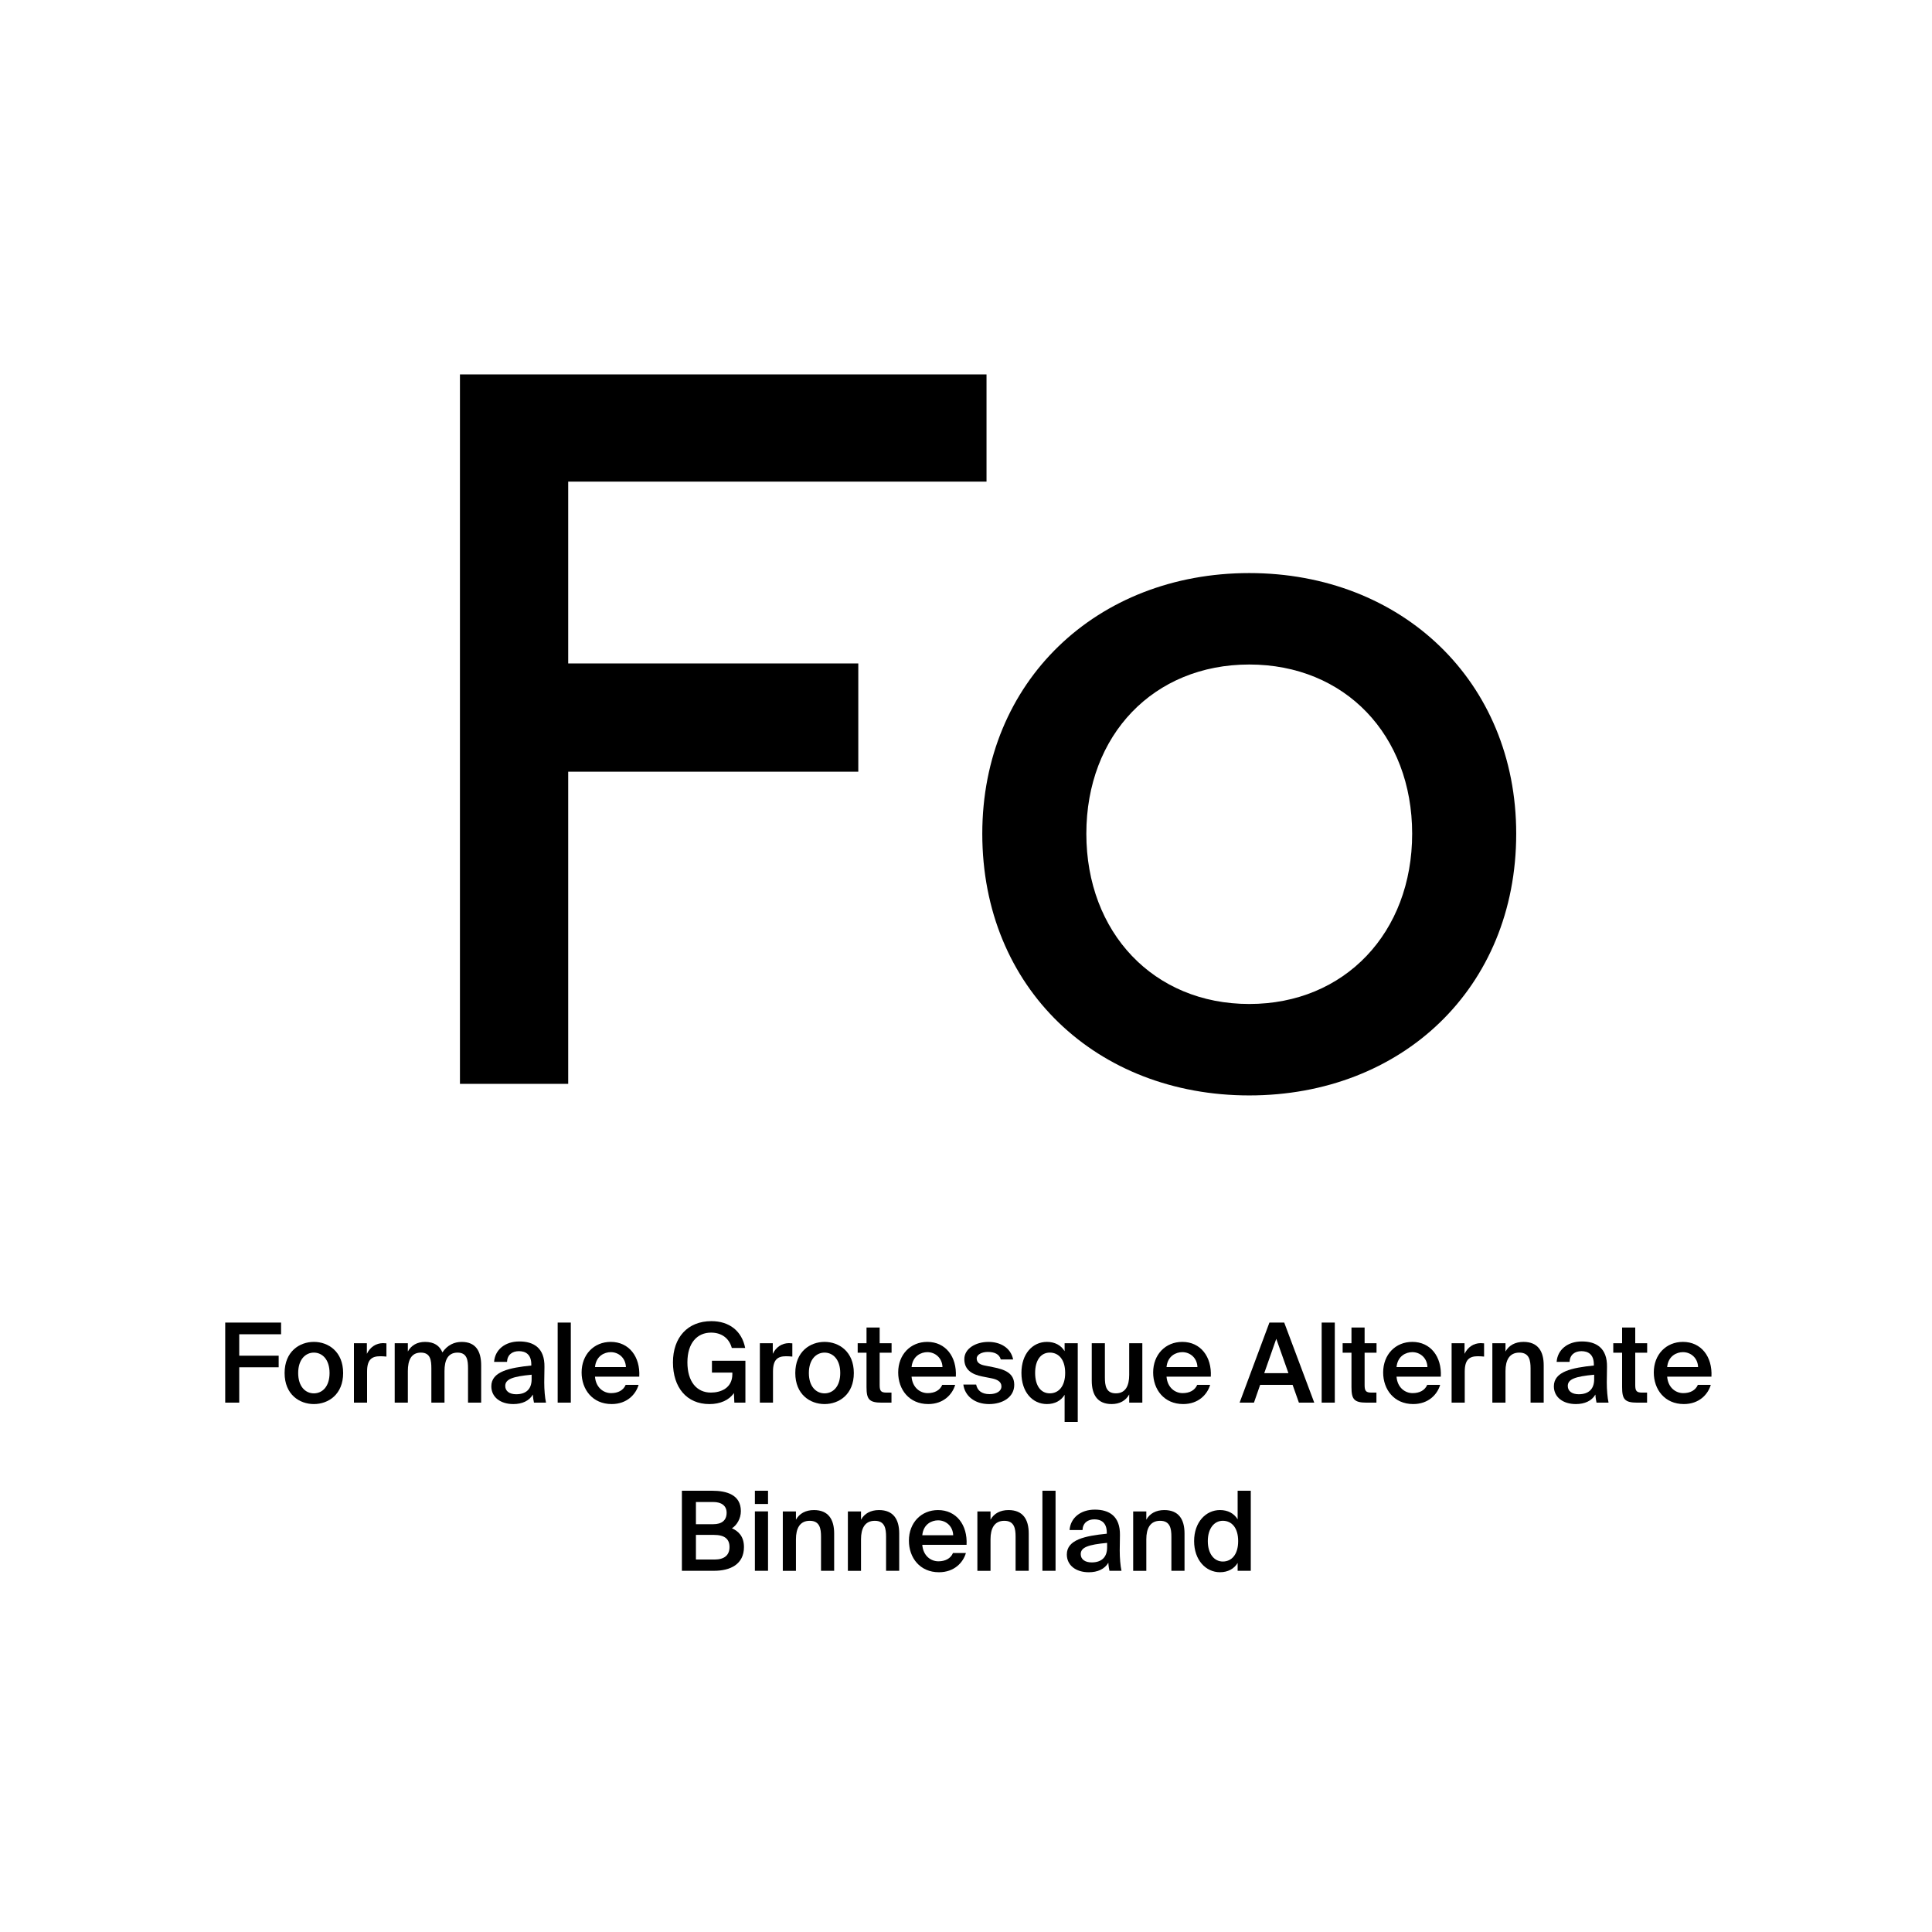 <?xml version="1.0" encoding="utf-8"?>
<!-- Generator: Adobe Illustrator 29.0.0, SVG Export Plug-In . SVG Version: 9.03 Build 54978)  -->
<svg version="1.1" xmlns="http://www.w3.org/2000/svg" xmlns:xlink="http://www.w3.org/1999/xlink" x="0px" y="0px"
	 viewBox="0 0 1000 1000" style="enable-background:new 0 0 1000 1000;" xml:space="preserve">
<style type="text/css">
	.st0{display:none;}
	.st1{display:inline;}
	.st2{fill:none;}
</style>
<g id="Ebene_1" class="st0">
	<g class="st1">
		<rect x="291.45" y="685.68" class="st2" width="416.55" height="208.62"/>
		<path d="M461.7,705.95c0,16.13-9.69,20.33-22.57,20.33h-12.04v-40.6h12.04C452.01,685.68,461.7,689.88,461.7,705.95z
			 M435.1,691.95v28.06h3.7c7.39,0,14.62-1.85,14.62-14.06c0-12.15-7.22-14-14.62-14H435.1z"/>
		<path d="M474.92,692.85h-7.73v-7.17h7.73V692.85z M474.92,726.28h-7.73v-30.13h7.73V726.28z"/>
		<path d="M492.39,700.91c-2.86,0-4.87,1.06-4.87,2.91c0,1.62,1.18,2.86,4.03,3.47l4.03,0.9c5.99,1.34,11.09,2.86,11.09,9.07
			c0,6.05-6.22,9.74-13.05,9.74c-7.39,0-12.99-3.81-13.72-10.7h7.45c0.45,2.91,2.52,5.1,6.5,5.1c3.3,0,5.43-1.23,5.43-3.42
			c0-2.24-2.35-3.14-4.93-3.7l-4.48-0.95c-5.66-1.18-9.41-3.53-9.41-9.02c0-5.43,5.82-8.96,12.32-8.96c6.27,0,12.26,2.91,13.27,9.86
			h-7.22C498.27,702.7,495.92,700.91,492.39,700.91z"/>
		<path d="M520.67,687.98v8.18h6.27v5.32h-6.27v15.57c0,3.08,1.06,3.7,3.81,3.7h2.35v5.54h-5.66c-6.89,0-8.23-2.13-8.23-8.12v-16.69
			h-4.26v-5.32h4.26v-8.18H520.67z"/>
		<path d="M545.2,721.02c2.35,0,4.76-0.84,6.33-3.47h7.95c-1.62,4.48-6.05,9.46-14.22,9.46c-9.69,0-15.34-7.22-15.34-15.9
			c0-8.96,6.22-15.62,15.12-15.62c9.3,0,15.12,7.22,14.78,17.86h-22.23C537.97,718.5,541.56,721.02,545.2,721.02z M551.97,708.02
			c-0.17-5.1-3.75-6.89-7-6.89c-2.91,0-6.66,1.85-7.28,6.89H551.97z"/>
		<path d="M564.8,726.28v-40.6h7.73v40.6H564.8z"/>
		<path d="M409.59,771.68v6.5h-21.56v10.08h20.38v6.5h-20.38v17.53h-8.01v-40.6H409.59z"/>
		<path d="M420.79,778.85h-7.73v-7.17h7.73V778.85z M420.79,812.28h-7.73v-30.13h7.73V812.28z"/>
		<path d="M444.2,781.48c7.22,0,10.42,4.42,10.42,11.82v18.98h-7.73v-17.3c0-3.92-0.84-7.28-5.21-7.28c-5.1,0-6.22,4.14-6.22,8.9
			v15.68h-7.73v-30.13h7.73v3.98C437.2,783.1,440.51,781.48,444.2,781.48z"/>
		<path d="M459.88,804.16c0-7.11,8.01-9.24,19.82-10.58v-0.5c0-4.65-2.52-6.27-5.66-6.27c-2.97,0-5.43,1.57-5.6,4.87h-7.22
			c0.56-5.94,5.49-10.3,13.22-10.3c7.17,0,12.99,3.08,12.99,13.27c0,0.95-0.11,4.93-0.11,7.67c0,4.76,0.34,7.45,0.9,9.97h-7.11
			c-0.22-0.95-0.39-2.3-0.5-3.75c-2.13,3.14-5.32,4.48-9.86,4.48C464.98,813.01,459.88,809.65,459.88,804.16z M467.83,803.77
			c0,2.18,1.74,3.98,5.21,3.98c4.82,0,6.89-2.63,6.89-7v-2.24C471.31,799.4,467.83,800.41,467.83,803.77z"/>
		<path d="M493.87,812.28v-40.6h7.73v40.6H493.87z"/>
		<path d="M517.34,773.98v8.18h6.27v5.32h-6.27v15.57c0,3.08,1.06,3.7,3.81,3.7h2.35v5.54h-5.66c-6.89,0-8.23-2.13-8.23-8.12v-16.69
			h-4.26v-5.32h4.26v-8.18H517.34z"/>
		<path d="M528.31,816.14h2.91c2.58,0,3.75,0.06,5.04-3.14l0.34-0.84l-11.54-30.02h8.46l6.83,21.73l7-21.73h7.84l-11.03,29.23
			c-3.53,9.35-5.1,10.7-12.6,10.7h-3.25V816.14z"/>
		<path d="M558.66,782.15h7.73v3.86c1.62-2.8,4.87-4.54,8.68-4.54c7.28,0,13.1,6.27,13.1,15.74c0,9.63-5.99,15.79-13.16,15.79
			c-3.14,0-6.72-1.23-8.62-4.54v13.61h-7.73V782.15z M573.17,787.42c-4.26,0-7.06,3.75-7.06,9.8c0,6.16,2.8,9.86,7.06,9.86
			c3.98,0,6.89-3.92,6.89-9.8S577.14,787.42,573.17,787.42z"/>
		<path d="M606.94,807.02c2.35,0,4.76-0.84,6.33-3.47h7.95c-1.62,4.48-6.05,9.46-14.22,9.46c-9.69,0-15.34-7.22-15.34-15.9
			c0-8.96,6.22-15.62,15.12-15.62c9.3,0,15.12,7.22,14.78,17.86h-22.23C599.71,804.5,603.3,807.02,606.94,807.02z M613.71,794.02
			c-0.17-5.1-3.75-6.89-7-6.89c-2.91,0-6.66,1.85-7.28,6.89H613.71z"/>
	</g>
	<g class="st1">
		<path d="M320.8,461.37l-34,102.97h-43.71l111.23-327.36h51l111.71,327.36h-45.17l-34.97-102.97H320.8z M428.14,428.34
			l-32.06-94.23c-7.29-21.37-12.14-40.8-17-59.74h-0.97c-4.86,19.43-10.2,39.34-16.51,59.26l-32.06,94.71H428.14z"/>
		<path d="M698.68,564.34l-3.4-29.63h-1.46c-13.11,18.46-38.37,34.97-71.88,34.97c-47.6,0-71.88-33.51-71.88-67.51
			c0-56.83,50.51-87.91,141.34-87.43v-4.86c0-19.43-5.34-54.4-53.43-54.4c-21.86,0-44.68,6.8-61.2,17.49l-9.71-28.17
			c19.43-12.63,47.6-20.89,77.23-20.89c71.88,0,89.37,49.06,89.37,96.17V508c0,20.4,0.97,40.31,3.89,56.34H698.68z M692.36,444.37
			c-46.63-0.97-99.57,7.29-99.57,52.94c0,27.69,18.46,40.8,40.31,40.8c30.6,0,50.03-19.43,56.83-39.34
			c1.46-4.37,2.43-9.23,2.43-13.6V444.37z"/>
	</g>
</g>
<g id="PFADE">
	<g>
		<path d="M238.07,193.8h272.55v55.49H294.1v94.11h150.15v56.03H294.1V561h-56.03V193.8z"/>
		<path d="M508.43,431.53c0-78.88,59.3-134.91,138.18-134.91s138.18,56.03,138.18,134.91c0,79.97-59.3,135.46-138.18,135.46
			S508.43,511.5,508.43,431.53z M730.93,431.53c0-51.14-34.82-87.58-84.32-87.58s-84.32,36.45-84.32,87.58s34.82,88.13,84.32,88.13
			S730.93,482.66,730.93,431.53z"/>
	</g>
	<g>
		<path d="M145.49,684.56v6.06h-21.66v11.09h20.41v6h-20.41V726h-7.26v-41.44H145.49z"/>
		<path d="M162.46,726.74c-7.49,0-15.15-4.97-15.15-16.06c0-11.09,7.66-16.12,15.15-16.12s15.15,5.03,15.15,16.12
			C177.61,721.77,169.95,726.74,162.46,726.74z M170.58,710.68c0-7.09-3.83-10.57-8.12-10.57s-8.12,3.49-8.12,10.57
			c0,7.09,3.83,10.52,8.12,10.52S170.58,717.77,170.58,710.68z"/>
		<path d="M196.75,701.99c-4.29,0-6.75,1.71-6.75,7.89V726h-6.8v-30.75h6.69v5.49c1.66-3.43,4.63-5.49,8.35-5.54
			c0.51,0,1.26,0.06,1.77,0.11v6.86C198.87,702.05,197.78,701.99,196.75,701.99z"/>
		<path d="M204.3,726v-30.75h6.8v4.29c1.77-3.2,4.8-4.97,8.92-4.97c4.74,0,7.54,2,8.97,5.43c2.63-3.89,6.23-5.43,10-5.43
			c7.26,0,10.06,4.8,10.06,12.12V726h-6.8v-17.66c0-4.17-0.4-8.23-5.43-8.23c-5.03,0-6.75,4-6.75,9.55V726h-6.8v-17.66
			c0-4.17-0.4-8.23-5.43-8.23c-5.03,0-6.74,4-6.74,9.55V726H204.3z"/>
		<path d="M275,706.79v-0.57c0-5.26-3.03-6.86-6.4-6.86c-3.43,0-6,1.83-6.17,5.54h-6.69c0.46-6.29,5.66-10.57,13.09-10.57
			c7.37,0,13.15,3.37,12.98,13.2c0,1.54-0.11,5.14-0.11,7.94c0,3.89,0.34,7.95,0.91,10.52h-6.23c-0.23-1.31-0.46-2.06-0.57-4.17
			c-1.94,3.32-5.6,4.92-10.12,4.92c-6.69,0-11.38-3.6-11.38-9.2C254.3,709.88,263.74,707.94,275,706.79z M261.51,717.37
			c0,2.69,2.23,4.29,5.66,4.29c5.03,0,8-2.57,8-7.77v-2.34C265.45,712.45,261.51,713.83,261.51,717.37z"/>
		<path d="M288.65,726v-41.44h6.8V726H288.65z"/>
		<path d="M316.31,721.08c3.54,0,6.34-1.43,7.54-4.29h6.69c-1.43,4.92-6,9.95-13.95,9.95c-9.89,0-15.55-7.54-15.55-16.35
			c0-9.26,6.34-15.83,15.09-15.83c9.43,0,15.32,7.66,14.75,18h-22.92C308.43,718.28,312.43,721.08,316.31,721.08z M323.97,707.59
			c-0.17-4.8-3.83-7.72-7.83-7.72c-3.2,0-7.6,1.89-8.17,7.72H323.97z"/>
		<path d="M378.78,697.71c-1.37-5.09-5.32-7.95-10.75-7.95c-7.03,0-12.23,5.2-12.23,15.38c0,10.06,4.86,15.66,12.17,15.66
			c4.92,0,11.09-2.17,11.09-9.55v-0.8H368.5v-6.12h17.32V726h-5.72l-0.23-4.97c-2.46,3.66-7.03,5.72-12.69,5.72
			c-11.77,0-18.86-8.63-18.86-21.61c0-12.86,7.6-21.32,19.89-21.32c9.26,0,15.78,5.09,17.49,13.89H378.78z"/>
		<path d="M406.84,701.99c-4.29,0-6.74,1.71-6.74,7.89V726h-6.8v-30.75h6.69v5.49c1.66-3.43,4.63-5.49,8.35-5.54
			c0.51,0,1.26,0.06,1.77,0.11v6.86C408.96,702.05,407.87,701.99,406.84,701.99z"/>
		<path d="M426.79,726.74c-7.49,0-15.15-4.97-15.15-16.06c0-11.09,7.66-16.12,15.15-16.12s15.15,5.03,15.15,16.12
			C441.94,721.77,434.28,726.74,426.79,726.74z M434.91,710.68c0-7.09-3.83-10.57-8.12-10.57c-4.29,0-8.12,3.49-8.12,10.57
			c0,7.09,3.83,10.52,8.12,10.52C431.08,721.2,434.91,717.77,434.91,710.68z"/>
		<path d="M455.31,687.13v8.12h6.17v4.92h-6.17v16.75c0,3.14,0.74,3.89,3.66,3.89h2.46v5.2h-5.03c-6.57,0-7.89-1.77-7.89-8.06
			v-17.78h-4.57v-4.92h4.57v-8.12H455.31z"/>
		<path d="M480.17,721.08c3.54,0,6.34-1.43,7.54-4.29h6.69c-1.43,4.92-6,9.95-13.95,9.95c-9.89,0-15.55-7.54-15.55-16.35
			c0-9.26,6.34-15.83,15.09-15.83c9.43,0,15.32,7.66,14.75,18h-22.92C472.28,718.28,476.28,721.08,480.17,721.08z M487.83,707.59
			c-0.17-4.8-3.83-7.72-7.83-7.72c-3.2,0-7.6,1.89-8.17,7.72H487.83z"/>
		<path d="M511.26,699.76c-2.97,0-5.72,1.31-5.72,3.37s1.49,3.14,4.12,3.66l4.34,0.86c6.23,1.2,10.97,3.14,10.97,9.15
			c0,6.4-6.06,9.95-13.03,9.95c-7.54,0-12.58-4.29-13.32-10.12h6.63c0.63,3.14,2.92,4.97,6.92,4.97c3.54,0,6.17-1.49,6.17-4
			c0-2.52-2.29-3.66-5.32-4.23l-4.63-0.91c-5.2-1.03-9.26-3.37-9.26-8.97c0-5.43,5.83-8.92,12.52-8.92c6,0,11.49,2.92,12.75,9.09
			h-6.4C517.26,700.85,514.69,699.76,511.26,699.76z"/>
		<path d="M557.84,695.25V736h-6.8v-14.06c-1.83,3.03-5.03,4.8-9.15,4.8c-7.49,0-13.2-6.23-13.2-16.12c0-9.83,5.72-16.06,13.2-16.06
			c4.12,0,7.32,1.77,9.15,4.8v-4.12H557.84z M535.78,710.62c0,6.52,2.86,10.57,7.6,10.57c4.46,0,7.95-3.49,7.95-10.57
			s-3.49-10.52-7.95-10.52C538.64,700.11,535.78,704.17,535.78,710.62z"/>
		<path d="M575.38,726.74c-7.32,0-10.29-4.8-10.29-12.12v-19.38h6.8v17.72c0,4.17,0.57,8.23,5.66,8.23s6.92-4,6.92-9.55v-16.4h6.8
			V726h-6.8v-4.23C582.7,724.97,579.56,726.74,575.38,726.74z"/>
		<path d="M612.13,721.08c3.54,0,6.34-1.43,7.55-4.29h6.69c-1.43,4.92-6,9.95-13.95,9.95c-9.89,0-15.55-7.54-15.55-16.35
			c0-9.26,6.34-15.83,15.09-15.83c9.43,0,15.32,7.66,14.75,18h-22.92C604.25,718.28,608.25,721.08,612.13,721.08z M619.79,707.59
			c-0.17-4.8-3.83-7.72-7.83-7.72c-3.2,0-7.6,1.89-8.17,7.72H619.79z"/>
		<path d="M664.71,684.56L680.26,726h-7.95l-3.26-9.2h-16.8l-3.2,9.2h-7.43l15.43-41.44H664.71z M666.89,710.74l-6.29-17.78
			l-6.23,17.78H666.89z"/>
		<path d="M684.09,726v-41.44h6.8V726H684.09z"/>
		<path d="M706.32,687.13v8.12h6.17v4.92h-6.17v16.75c0,3.14,0.74,3.89,3.66,3.89h2.46v5.2h-5.03c-6.57,0-7.89-1.77-7.89-8.06
			v-17.78h-4.57v-4.92h4.57v-8.12H706.32z"/>
		<path d="M731.18,721.08c3.54,0,6.34-1.43,7.55-4.29h6.69c-1.43,4.92-6,9.95-13.95,9.95c-9.89,0-15.55-7.54-15.55-16.35
			c0-9.26,6.34-15.83,15.09-15.83c9.43,0,15.32,7.66,14.75,18h-22.92C723.29,718.28,727.29,721.08,731.18,721.08z M738.84,707.59
			c-0.17-4.8-3.83-7.72-7.83-7.72c-3.2,0-7.6,1.89-8.17,7.72H738.84z"/>
		<path d="M764.9,701.99c-4.29,0-6.75,1.71-6.75,7.89V726h-6.8v-30.75h6.69v5.49c1.66-3.43,4.63-5.49,8.35-5.54
			c0.51,0,1.26,0.06,1.77,0.11v6.86C767.02,702.05,765.93,701.99,764.9,701.99z"/>
		<path d="M788.56,694.56c7.43,0,10.46,4.8,10.46,12.12V726h-6.8v-17.66c0-4.17-0.63-8.23-5.83-8.23s-7.15,4-7.15,9.55V726h-6.8
			v-30.75h6.8v4.29C781.02,696.33,784.28,694.56,788.56,694.56z"/>
		<path d="M824.97,706.79v-0.57c0-5.26-3.03-6.86-6.4-6.86c-3.43,0-6,1.83-6.17,5.54h-6.69c0.46-6.29,5.66-10.57,13.09-10.57
			c7.37,0,13.15,3.37,12.98,13.2c0,1.54-0.11,5.14-0.11,7.94c0,3.89,0.34,7.95,0.91,10.52h-6.23c-0.23-1.31-0.46-2.06-0.57-4.17
			c-1.94,3.32-5.6,4.92-10.12,4.92c-6.69,0-11.38-3.6-11.38-9.2C804.28,709.88,813.71,707.94,824.97,706.79z M811.48,717.37
			c0,2.69,2.23,4.29,5.66,4.29c5.03,0,8-2.57,8-7.77v-2.34C815.42,712.45,811.48,713.83,811.48,717.37z"/>
		<path d="M846.4,687.13v8.12h6.17v4.92h-6.17v16.75c0,3.14,0.74,3.89,3.66,3.89h2.46v5.2h-5.03c-6.57,0-7.89-1.77-7.89-8.06v-17.78
			h-4.57v-4.92h4.57v-8.12H846.4z"/>
		<path d="M871.26,721.08c3.54,0,6.34-1.43,7.55-4.29h6.69c-1.43,4.92-6,9.95-13.95,9.95c-9.89,0-15.55-7.54-15.55-16.35
			c0-9.26,6.34-15.83,15.09-15.83c9.43,0,15.32,7.66,14.75,18h-22.92C863.37,718.28,867.37,721.08,871.26,721.08z M878.92,707.59
			c-0.17-4.8-3.83-7.72-7.83-7.72c-3.2,0-7.6,1.89-8.17,7.72H878.92z"/>
	</g>
	<g>
		<path d="M368.55,771.6c7.54,0,14.92,2.06,14.92,10.57c0,3.89-2.17,7.37-4.63,8.86c3.43,1.54,6.23,4.23,6.23,9.72
			c0,8.92-7.03,12.29-15.49,12.29h-16.63V771.6H368.55z M369.24,788.92c4.23,0,6.86-1.89,6.86-5.94c0-3.66-2.74-5.54-6.86-5.54
			h-9.03v11.49H369.24z M369.87,807.21c5.14,0,7.72-2.34,7.72-6.46c0-4.23-2.57-6.29-8.12-6.29h-9.26v12.75H369.87z"/>
		<path d="M397.53,778.46h-6.8v-6.86h6.8V778.46z M397.53,813.04h-6.8v-30.75h6.8V813.04z"/>
		<path d="M421.3,781.61c7.43,0,10.46,4.8,10.46,12.12v19.32h-6.8v-17.66c0-4.17-0.63-8.23-5.83-8.23c-5.2,0-7.15,4-7.15,9.55v16.35
			h-6.8v-30.75h6.8v4.29C413.76,783.38,417.02,781.61,421.3,781.61z"/>
		<path d="M454.97,781.61c7.43,0,10.46,4.8,10.46,12.12v19.32h-6.8v-17.66c0-4.17-0.63-8.23-5.83-8.23c-5.2,0-7.14,4-7.14,9.55
			v16.35h-6.8v-30.75h6.8v4.29C447.42,783.38,450.68,781.61,454.97,781.61z"/>
		<path d="M485.71,808.13c3.54,0,6.34-1.43,7.55-4.29h6.69c-1.43,4.92-6,9.95-13.95,9.95c-9.89,0-15.55-7.54-15.55-16.35
			c0-9.26,6.34-15.83,15.09-15.83c9.43,0,15.32,7.66,14.75,18h-22.92C477.83,805.33,481.83,808.13,485.71,808.13z M493.37,794.64
			c-0.17-4.8-3.83-7.72-7.83-7.72c-3.2,0-7.6,1.89-8.17,7.72H493.37z"/>
		<path d="M522.01,781.61c7.43,0,10.46,4.8,10.46,12.12v19.32h-6.8v-17.66c0-4.17-0.63-8.23-5.83-8.23c-5.2,0-7.15,4-7.15,9.55
			v16.35h-6.8v-30.75h6.8v4.29C514.46,783.38,517.72,781.61,522.01,781.61z"/>
		<path d="M539.55,813.04V771.6h6.8v41.44H539.55z"/>
		<path d="M572.87,793.84v-0.57c0-5.26-3.03-6.86-6.4-6.86c-3.43,0-6,1.83-6.17,5.54h-6.69c0.46-6.29,5.66-10.57,13.09-10.57
			c7.37,0,13.15,3.37,12.98,13.2c0,1.54-0.11,5.14-0.11,7.94c0,3.89,0.34,7.95,0.91,10.52h-6.23c-0.23-1.31-0.46-2.06-0.57-4.17
			c-1.94,3.32-5.6,4.92-10.12,4.92c-6.69,0-11.37-3.6-11.37-9.2C552.18,796.93,561.61,794.98,572.87,793.84z M559.38,804.41
			c0,2.69,2.23,4.29,5.66,4.29c5.03,0,8-2.57,8-7.77v-2.34C563.33,799.5,559.38,800.87,559.38,804.41z"/>
		<path d="M602.65,781.61c7.43,0,10.46,4.8,10.46,12.12v19.32h-6.8v-17.66c0-4.17-0.63-8.23-5.83-8.23c-5.2,0-7.15,4-7.15,9.55
			v16.35h-6.8v-30.75h6.8v4.29C595.1,783.38,598.36,781.61,602.65,781.61z"/>
		<path d="M647.4,771.6v41.44h-6.8v-4.06c-1.83,3.03-5.03,4.8-9.15,4.8c-7.26,0-13.38-6.23-13.38-16.12
			c0-9.83,6.12-16.06,13.38-16.06c4.12,0,7.32,1.77,9.15,4.8v-14.8H647.4z M625.16,797.67c0,6.52,3.26,10.57,7.77,10.57
			c4.46,0,7.94-3.49,7.94-10.57s-3.49-10.52-7.94-10.52C628.42,787.15,625.16,791.21,625.16,797.67z"/>
	</g>
</g>
</svg>

